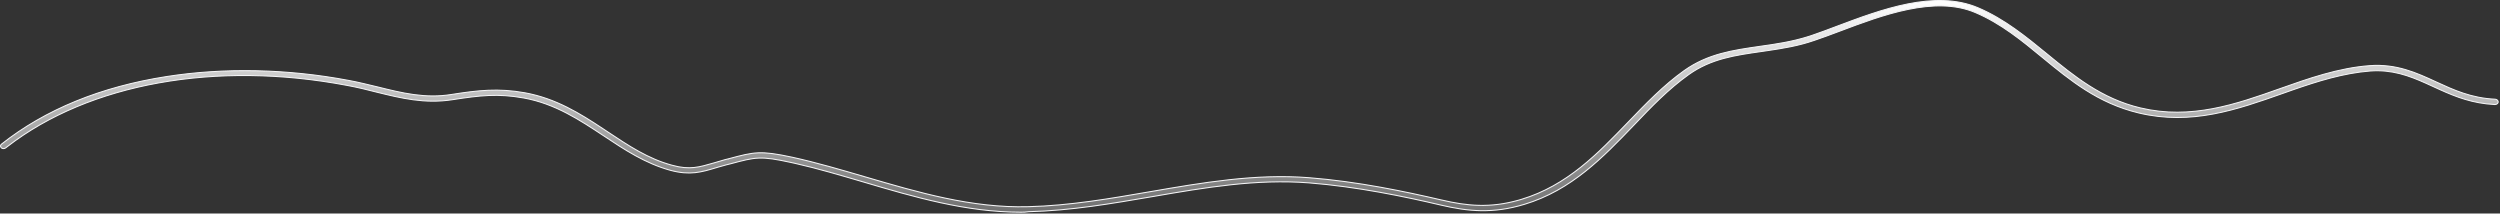 <?xml version="1.0" encoding="utf-8"?>
<svg xmlns="http://www.w3.org/2000/svg" fill="none" height="100%" overflow="visible" preserveAspectRatio="none" style="display: block;" viewBox="0 0 925 79" width="100%">
<rect x="0" y="0" width="925" height="79" fill="#333333" stroke="none"/>
<path d="M705.851 1.46C714.879 -0.336 723.873 -0.516 731.855 2.875C741.725 7.082 749.666 13.64 757.417 19.972C767.312 28.097 777.53 36.504 791.926 39.929C810.711 44.411 827.406 38.556 843.468 32.85C854.16 29.063 865.182 25.163 876.772 24.297C886.687 23.556 894.106 26.947 901.352 30.298V30.299C907.804 33.276 914.433 36.33 923.223 36.706V36.707C923.863 36.762 924.329 37.192 924.336 37.741C924.273 38.241 923.803 38.674 923.102 38.676C914.981 38.297 908.717 35.84 902.762 33.153L900.224 31.993L897.544 30.774C891.301 27.983 885.041 25.667 876.959 26.268H876.958C867.141 27.03 857.548 30.029 848.289 33.261L844.342 34.654C827.838 40.489 810.819 46.484 791.3 41.784H791.299C776.285 38.197 765.916 29.663 755.799 21.347C748.271 15.145 740.431 8.673 730.86 4.627C723.348 1.44 714.712 1.696 706.016 3.476C697.318 5.255 688.535 8.565 680.719 11.512C677.419 12.753 674.265 13.93 671.328 14.922H671.327C665.383 16.979 659.602 17.9 654.018 18.722L651.636 19.071C642.103 20.435 633.089 21.68 624.796 27.605C617.391 32.892 611.067 39.42 604.469 46.368C593.13 58.163 581.471 70.346 564.024 75.603C552.376 79.127 543.231 78.264 532.993 75.849C519.791 72.746 502.278 69.082 484.259 67.653H484.258C464.862 66.162 446.189 69.332 426.395 72.744C411.543 75.289 396.207 77.953 380.658 78.325L380.644 78.326L380.63 78.328C379.572 78.511 378.655 78.512 377.722 78.512C357.383 78.512 338.185 72.874 319.531 67.351H319.53C311.194 64.908 302.66 62.354 294.23 60.458L292.546 60.088C286.986 58.878 283.755 58.376 280.751 58.493C277.749 58.611 274.984 59.346 270.365 60.585L268.858 60.958H268.856C267.778 61.238 266.781 61.518 265.834 61.798L264.903 62.077C259.531 63.688 255.271 64.976 248.01 63.006C238.792 60.471 230.998 55.34 223.464 50.312L223.463 50.312C214.645 44.482 205.503 38.378 193.837 36.26C184.192 34.516 177.422 35.327 167.447 36.879C157.162 38.485 148.374 36.325 139.117 34.028C135.746 33.16 132.225 32.289 128.489 31.605C79.843 22.364 33.008 30.845 2.798 54.173L2.09 54.725C1.844 54.911 1.531 54.993 1.23 54.98C0.928 54.966 0.654 54.856 0.48 54.681L0.479 54.679L0.406 54.599C0.069 54.189 0.152 53.641 0.53 53.36L0.535 53.356C16.715 40.537 37.341 32.109 61.631 28.328C83.055 24.981 106.346 25.477 128.993 29.755H128.994C132.718 30.436 136.295 31.364 139.744 32.172C148.705 34.404 157.278 36.525 167.005 34.967C176.97 33.416 184.261 32.552 194.27 34.346V34.347C205.66 36.433 214.604 41.996 223.127 47.645L224.826 48.774C232.568 53.921 239.839 58.78 248.698 61.148C251.946 62.053 254.463 62.227 256.848 61.976C259.227 61.725 261.469 61.052 264.153 60.278C265.441 59.907 266.731 59.535 268.163 59.102L269.669 58.728V58.73L269.673 58.727C274.412 57.454 277.313 56.685 280.507 56.547C283.699 56.408 287.194 56.9 293.108 58.171V58.172C302.139 60.156 311.386 62.884 320.282 65.49C339.573 71.135 359.472 77.04 380.453 76.481L380.452 76.48C395.819 76.107 411.041 73.437 425.743 70.894C444.828 67.604 464.53 64.196 484.228 65.745C502.432 67.171 519.995 70.892 533.335 73.994V73.993C542.805 76.222 551.349 77.053 561.956 74.045L562.989 73.742C579.902 68.637 591.34 56.684 602.453 45.148C608.912 38.444 615.57 31.509 623.156 26.123C631.935 19.887 641.214 18.588 651.118 17.16L651.117 17.159C656.967 16.345 662.959 15.475 669.139 13.523L670.377 13.118C673.322 12.124 676.41 10.943 679.708 9.703C687.78 6.662 696.822 3.256 705.851 1.46Z" fill="url(#paint0_linear_0_18978)" id="Vector" stroke="#F5F5F7" stroke-width="0.389"/>
<defs>
<linearGradient gradientUnits="userSpaceOnUse" id="paint0_linear_0_18978" x1="462.266" x2="462.266" y1="0" y2="78.706">
<stop stop-color="white"/>
<stop offset="1" stop-color="white" stop-opacity="0.3"/>
</linearGradient>
</defs>
</svg>